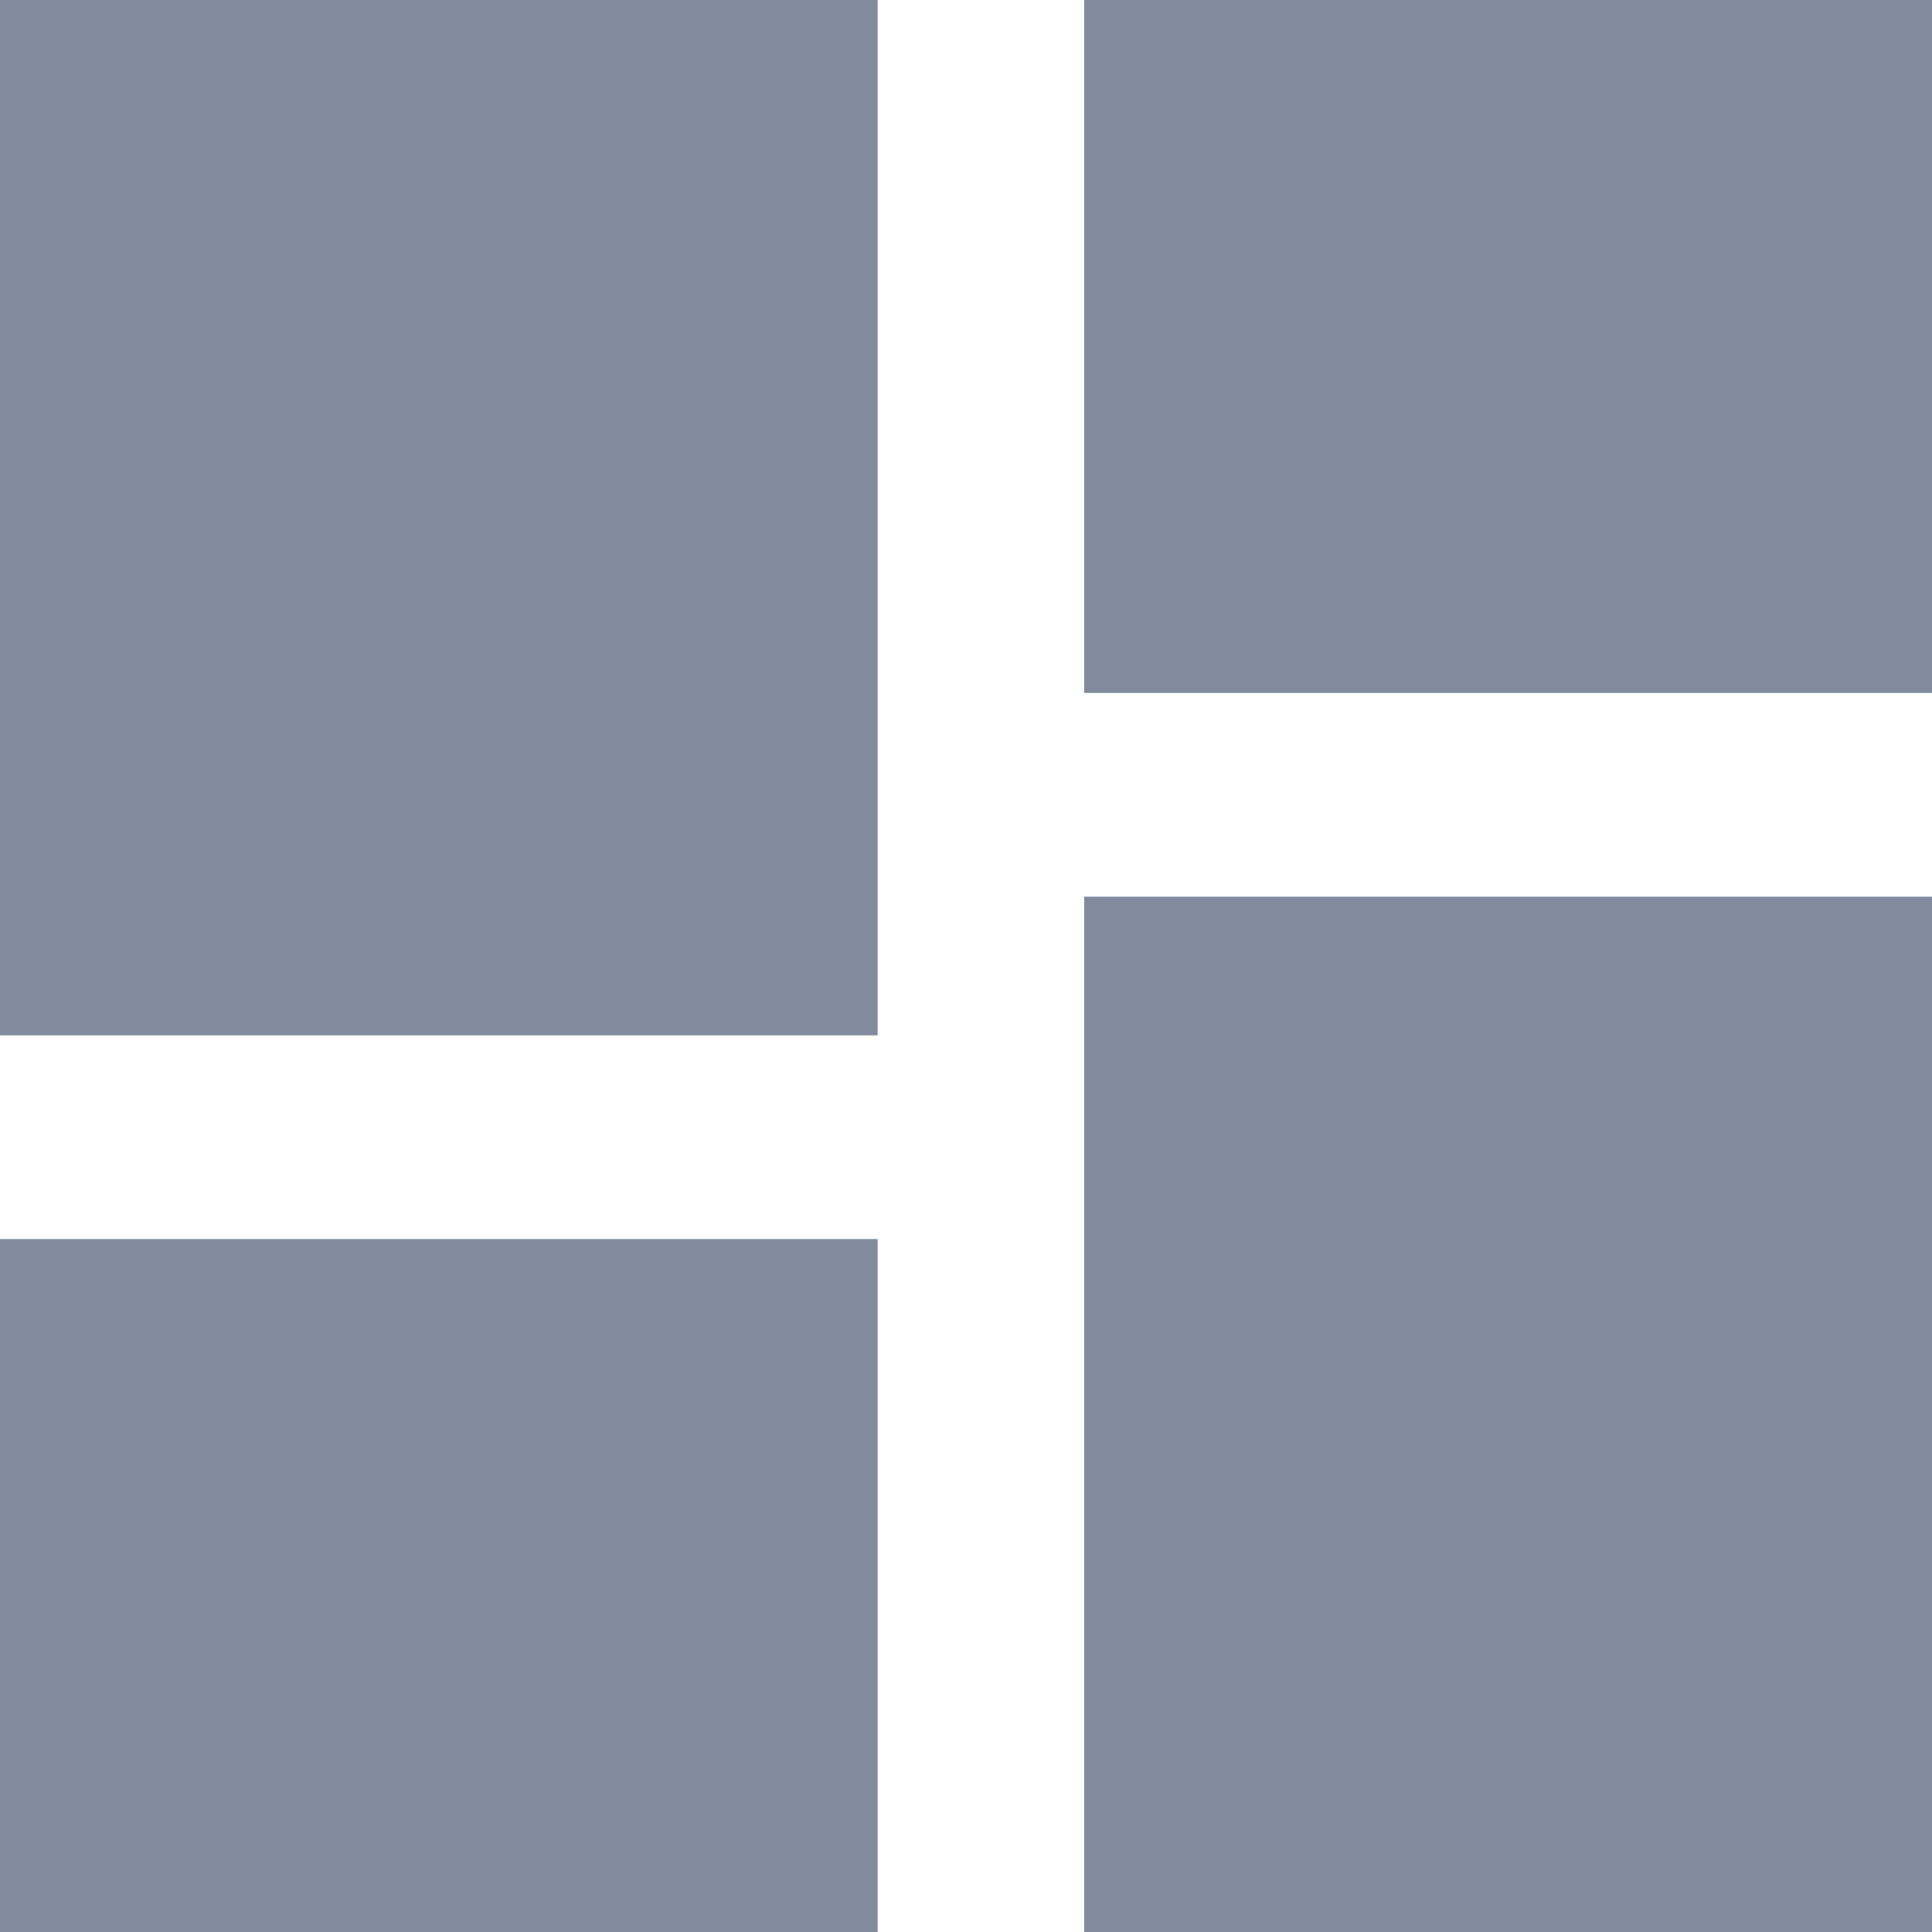 <svg width="18" height="18" viewBox="0 0 18 18" fill="none" xmlns="http://www.w3.org/2000/svg">
<path d="M10.101 6.456V0H18V6.456H10.101ZM0 9.646V0H8.177V9.646H0ZM10.101 18V8.354H18V18H10.101ZM0 18V11.544H8.177V18H0Z" fill="#828A9E"/>
</svg>
